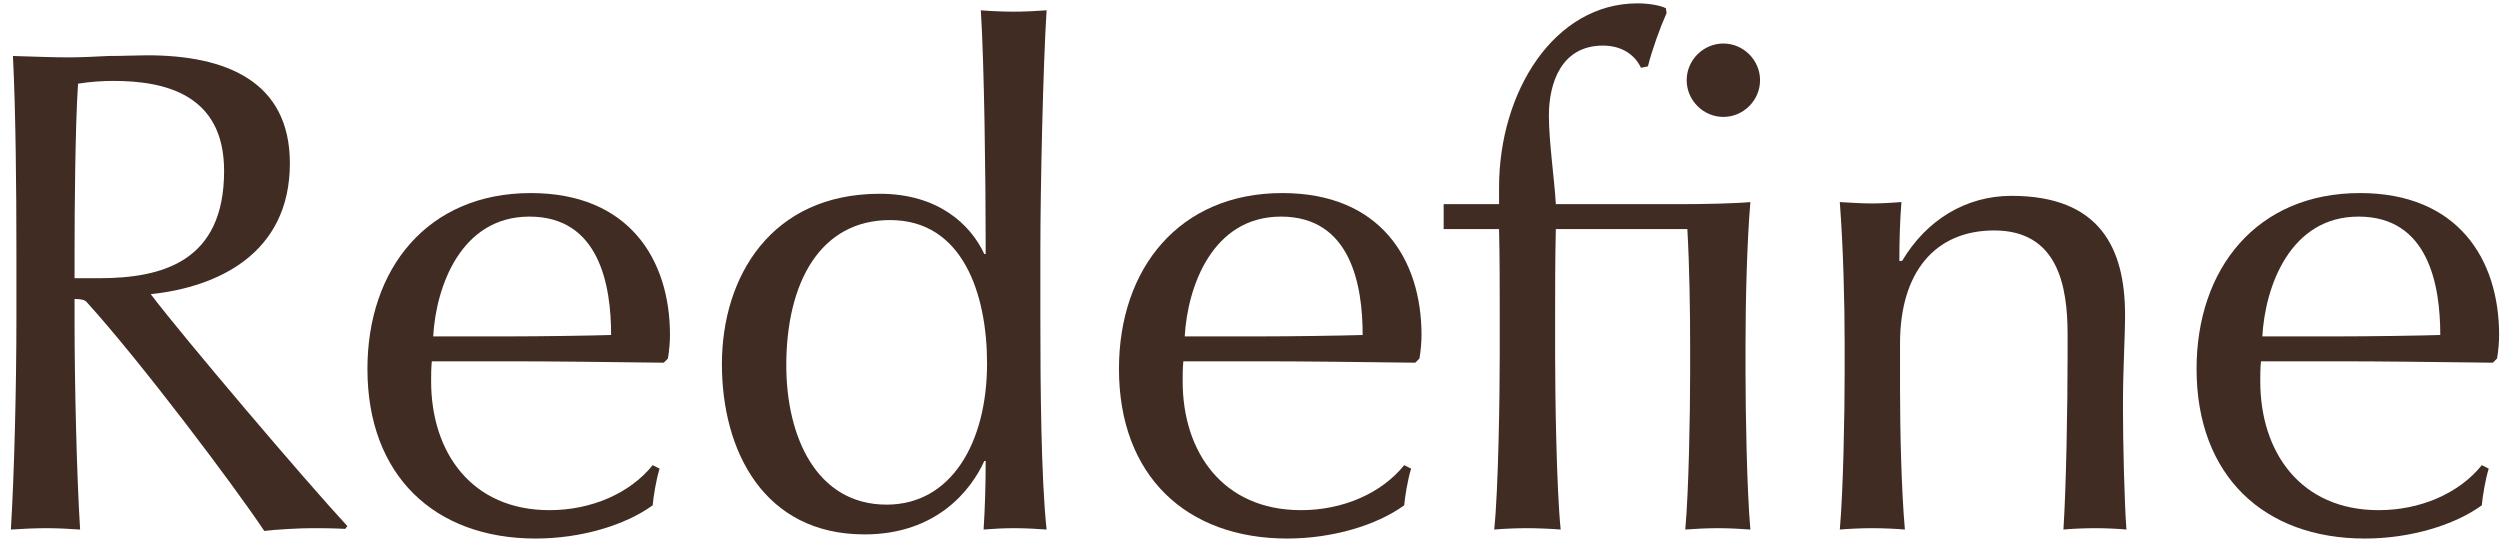<svg xmlns="http://www.w3.org/2000/svg" fill="none" viewBox="0 0 142 31" height="31" width="142">
<path fill="#402C22" d="M19.729 29.882L19.611 30.039C18.785 30 18.235 30 17.684 30C17.055 30 15.6 30.078 15.01 30.157C13.28 27.561 8.01 20.562 4.943 17.18C4.825 17.022 4.589 16.983 4.235 16.983V18.202C4.235 21.702 4.353 26.932 4.55 30.078C4.038 30.039 3.252 30 2.623 30C1.994 30 1.207 30.039 0.617 30.078C0.814 26.932 0.932 21.741 0.932 18.202V14.27C0.932 10.73 0.892 6.326 0.735 3.18C2.033 3.219 3.016 3.259 3.92 3.259C4.589 3.259 5.375 3.219 6.162 3.18C6.988 3.18 7.774 3.141 8.364 3.141C12.808 3.141 16.465 4.596 16.465 9.275C16.465 14.427 12.336 16.314 8.561 16.708C10.409 19.146 17.291 27.247 19.729 29.882ZM12.729 9.708C12.729 5.343 9.347 4.596 6.437 4.596C5.887 4.596 5.14 4.635 4.432 4.753C4.274 7.152 4.235 11.832 4.235 14.27V15.803H5.611C9.229 15.803 12.729 14.86 12.729 9.708Z"></path>
<path fill="#402C22" d="M38.055 19.028C38.055 19.382 38.015 19.932 37.937 20.365L37.701 20.601C34.633 20.562 31.173 20.522 29.089 20.522H24.527C24.488 20.916 24.488 21.309 24.488 21.663C24.488 25.674 26.768 28.977 31.212 28.977C33.572 28.977 35.774 28.033 37.072 26.421L37.465 26.618C37.268 27.247 37.111 28.23 37.072 28.702C35.498 29.842 32.982 30.589 30.426 30.589C24.684 30.589 20.87 27.011 20.87 20.955C20.87 15.253 24.291 10.966 30.15 10.966C35.695 10.966 38.055 14.702 38.055 19.028ZM34.712 19.028C34.712 16.197 34.044 12.303 30.072 12.303C26.179 12.303 24.763 16.275 24.606 19.107H28.971C30.622 19.107 33.454 19.067 34.712 19.028Z"></path>
<path fill="#402C22" d="M59.447 30.078C58.975 30.039 58.189 30 57.599 30C56.969 30 56.34 30.039 55.868 30.078C55.947 28.859 55.986 27.561 55.986 26.185H55.908C55.161 27.837 53.194 30.354 49.105 30.354C43.403 30.354 41.004 25.634 41.004 20.68C41.004 15.725 43.796 11.006 49.97 11.006C53.273 11.006 55.121 12.736 55.908 14.427H55.986V13.837C55.986 10.298 55.908 3.652 55.711 0.585C56.144 0.624 56.93 0.663 57.559 0.663C58.189 0.663 58.975 0.624 59.447 0.585C59.25 3.652 59.093 10.652 59.093 14.191V18.202C59.093 21.82 59.132 27.168 59.447 30.078ZM56.065 20.64C56.065 16.708 54.689 12.5 50.56 12.5C46.588 12.5 44.661 16.039 44.661 20.758C44.661 24.769 46.352 28.663 50.363 28.663C54.02 28.663 56.065 25.163 56.065 20.64Z"></path>
<path fill="#402C22" d="M80.742 19.028C80.742 19.382 80.703 19.932 80.624 20.365L80.388 20.601C77.321 20.562 73.86 20.522 71.776 20.522H67.214C67.175 20.916 67.175 21.309 67.175 21.663C67.175 25.674 69.456 28.977 73.899 28.977C76.259 28.977 78.461 28.033 79.759 26.421L80.152 26.618C79.955 27.247 79.798 28.23 79.759 28.702C78.186 29.842 75.669 30.589 73.113 30.589C67.371 30.589 63.557 27.011 63.557 20.955C63.557 15.253 66.978 10.966 72.838 10.966C78.382 10.966 80.742 14.702 80.742 19.028ZM77.399 19.028C77.399 16.197 76.731 12.303 72.759 12.303C68.866 12.303 67.45 16.275 67.293 19.107H71.658C73.309 19.107 76.141 19.067 77.399 19.028Z"></path>
<path fill="#402C22" d="M99.971 4.556C99.971 5.697 99.028 6.641 97.887 6.641C96.747 6.641 95.803 5.697 95.803 4.556C95.803 3.416 96.747 2.472 97.887 2.472C99.028 2.472 99.971 3.416 99.971 4.556ZM85.146 11.596V10.652C85.146 5.186 88.292 0.191 93.011 0.191C93.679 0.191 94.309 0.309 94.623 0.467L94.662 0.742C94.309 1.528 93.837 2.826 93.601 3.77L93.207 3.849C92.854 3.101 92.106 2.59 91.045 2.59C88.685 2.59 87.977 4.714 87.977 6.562C87.977 8.056 88.292 10.18 88.371 11.596H95.488C96.825 11.596 98.595 11.556 99.421 11.478C99.224 13.798 99.146 17.18 99.146 19.539V21.151C99.146 23.511 99.224 27.837 99.421 30.078C98.949 30.039 98.162 30 97.573 30C96.983 30 96.196 30.039 95.724 30.078C95.921 27.915 96 23.511 96 21.151V19.539C96 17.652 95.96 15.095 95.842 13.011H88.371C88.331 14.663 88.331 16.354 88.331 17.534V20.168C88.331 22.528 88.41 27.758 88.646 30.078C88.174 30.039 87.348 30 86.719 30C86.09 30 85.303 30.039 84.871 30.078C85.107 27.837 85.185 22.528 85.185 20.168V17.534C85.185 16.354 85.185 14.663 85.146 13.011H82V11.596H85.146Z"></path>
<path fill="#402C22" d="M120.781 30.078C120.427 30.039 119.601 30 119.012 30C118.382 30 117.557 30.039 117.203 30.078C117.36 27.64 117.439 23.118 117.439 20.168V18.989C117.439 16.236 116.888 13.09 113.27 13.09C109.888 13.09 107.922 15.489 107.922 19.5V22.135C107.922 24.494 108.001 27.837 108.197 30.078C107.765 30.039 106.978 30 106.349 30C105.72 30 104.933 30.039 104.501 30.078C104.697 27.876 104.776 23.511 104.776 21.151V19.539C104.776 17.18 104.697 14.073 104.501 11.478C105.209 11.517 105.72 11.556 106.349 11.556C106.86 11.556 107.489 11.517 108.001 11.478C107.922 12.5 107.883 13.562 107.883 14.82H108.04C109.416 12.5 111.658 11.124 114.253 11.124C119.287 11.124 120.703 14.112 120.703 17.887C120.703 19.185 120.585 20.994 120.585 22.842V23.314C120.585 25.045 120.663 28.505 120.781 30.078Z"></path>
<path fill="#402C22" d="M141.95 19.028C141.95 19.382 141.911 19.932 141.832 20.365L141.596 20.601C138.529 20.562 135.068 20.522 132.984 20.522H128.423C128.383 20.916 128.383 21.309 128.383 21.663C128.383 25.674 130.664 28.977 135.108 28.977C137.467 28.977 139.669 28.033 140.967 26.421L141.36 26.618C141.164 27.247 141.006 28.23 140.967 28.702C139.394 29.842 136.877 30.589 134.321 30.589C128.58 30.589 124.765 27.011 124.765 20.955C124.765 15.253 128.187 10.966 134.046 10.966C139.591 10.966 141.95 14.702 141.95 19.028ZM138.608 19.028C138.608 16.197 137.939 12.303 133.967 12.303C130.074 12.303 128.658 16.275 128.501 19.107H132.866C134.518 19.107 137.349 19.067 138.608 19.028Z"></path>
</svg>
